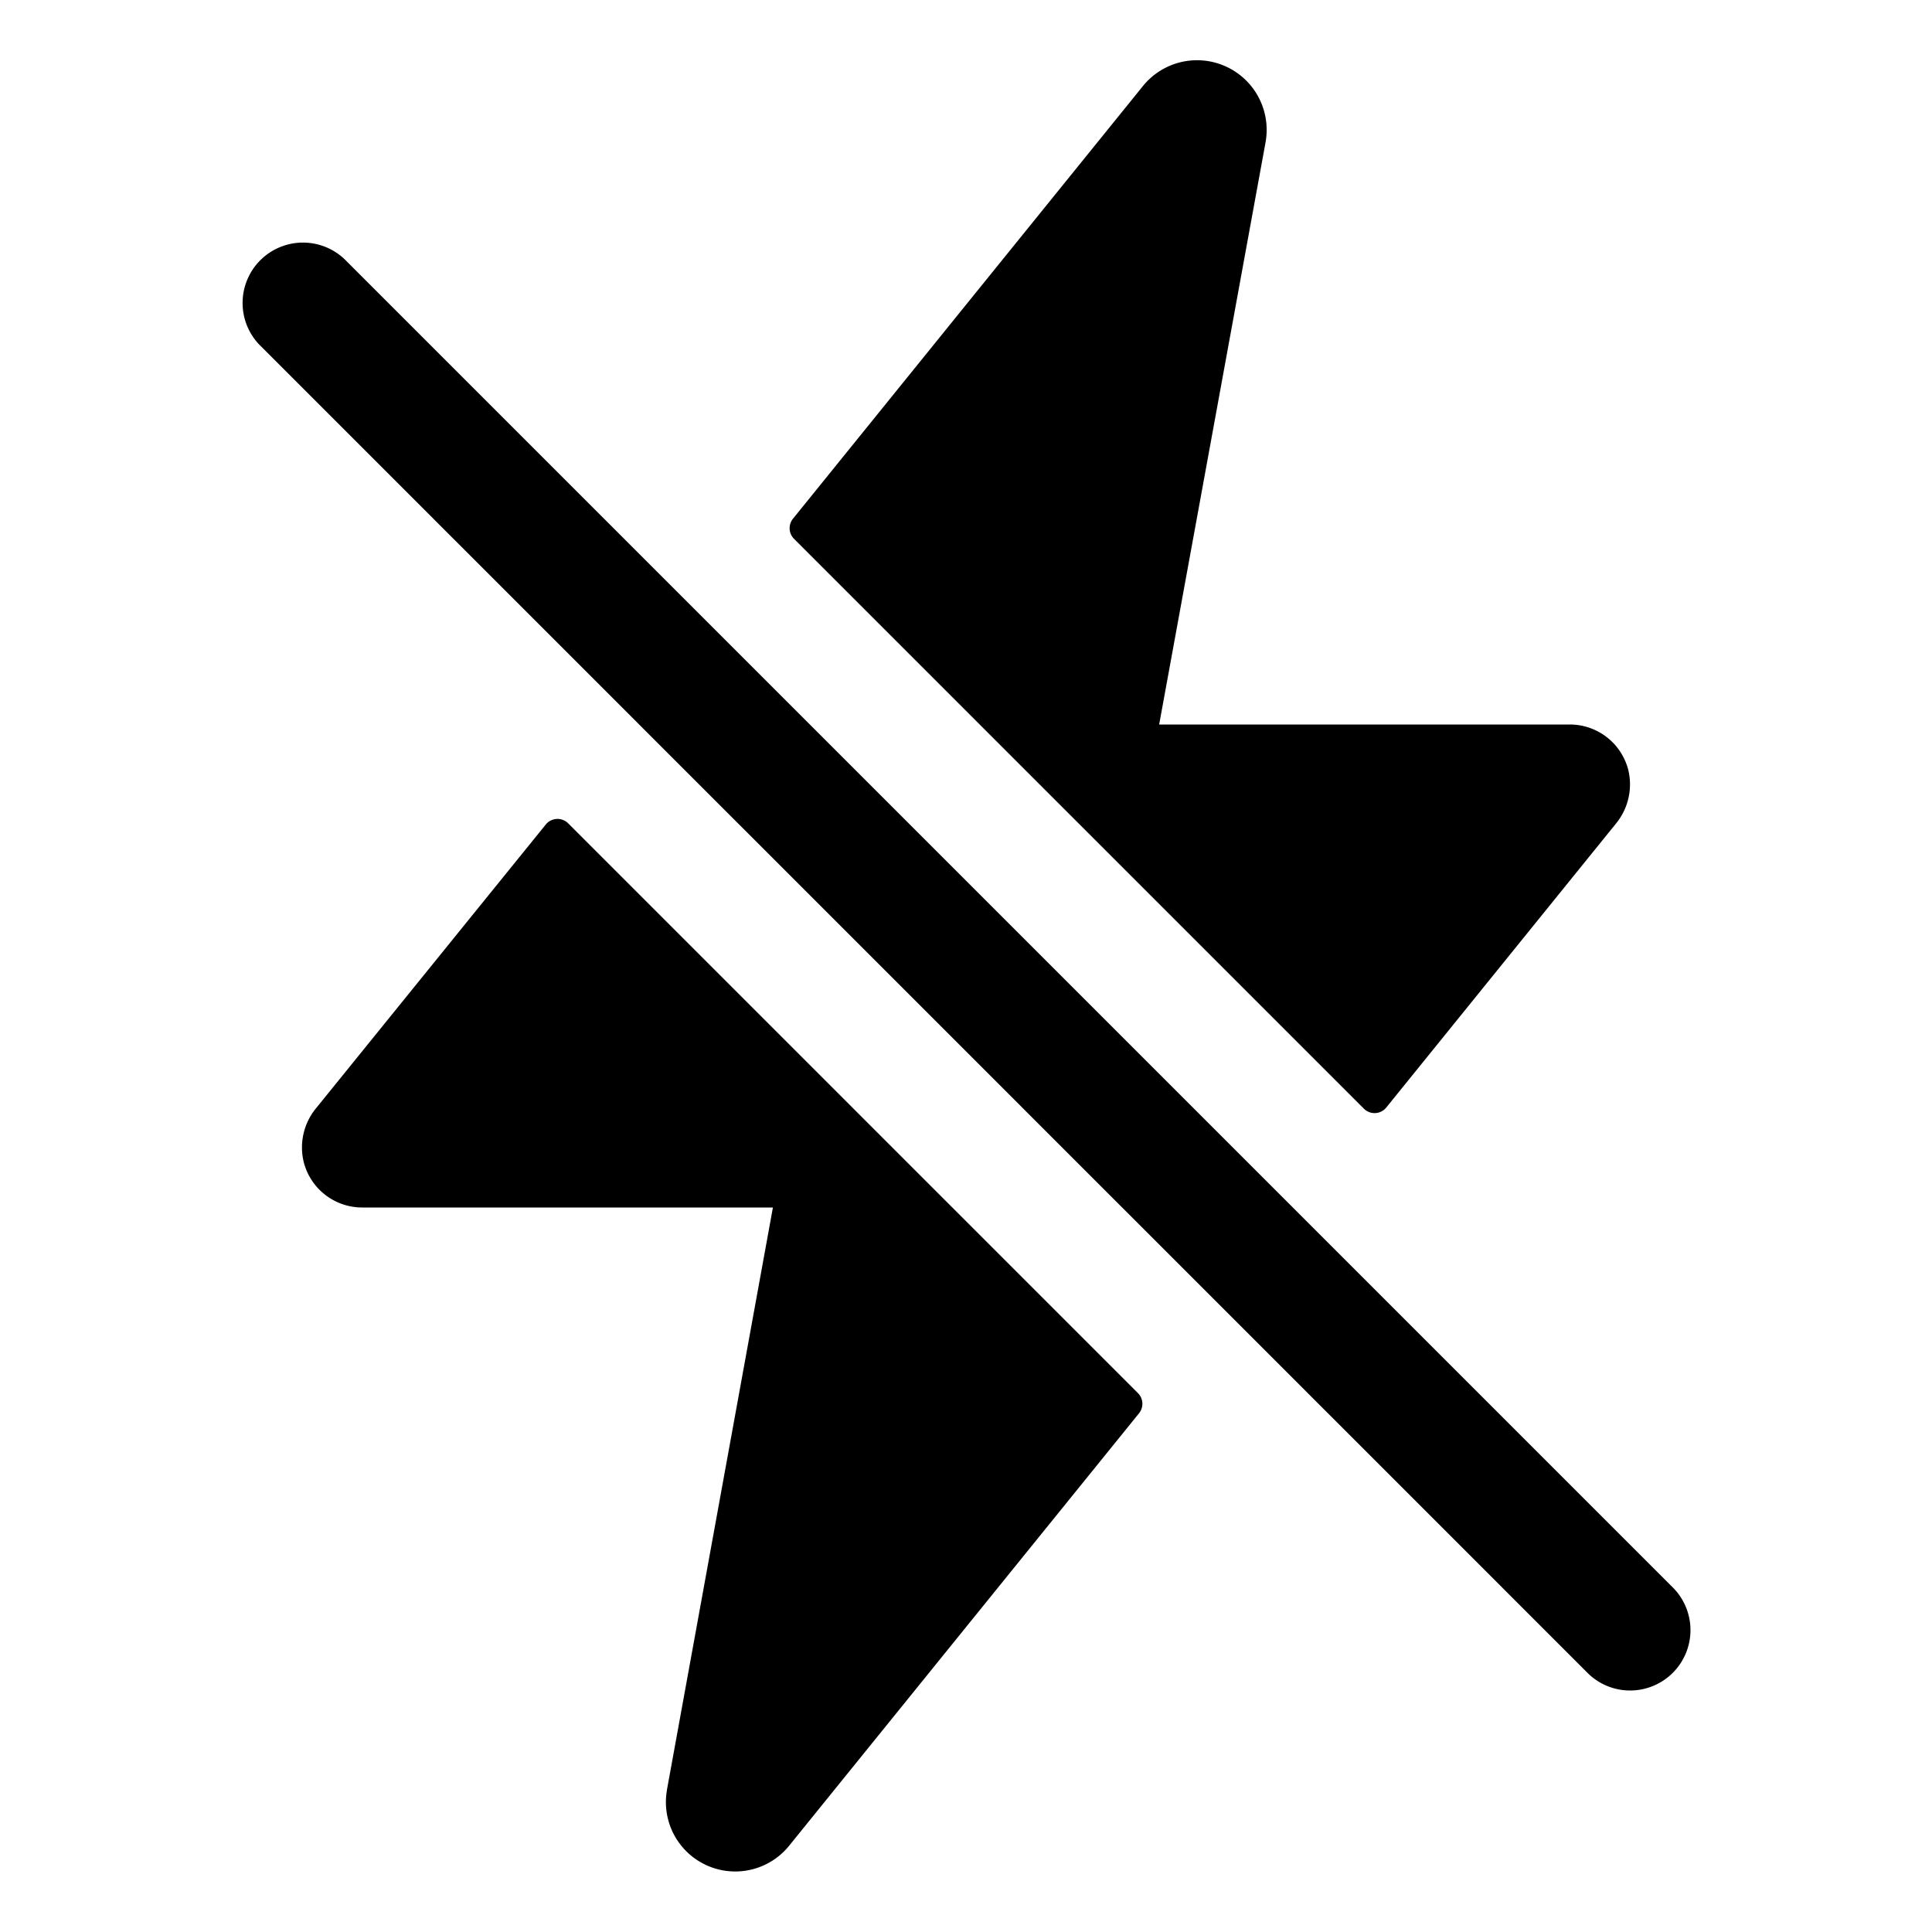 <svg xmlns="http://www.w3.org/2000/svg" class="ionicon" viewBox="0 0 512 512"><title>Flash Off</title><path d="M432 448a15.92 15.92 0 01-11.31-4.69l-352-352a16 16 0 0122.62-22.62l352 352A16 16 0 01432 448zM431.5 204a16 16 0 00-15.5-12H307.19L335.4 37.63c.05-.3.1-.59.13-.89A18.45 18.45 0 00302.73 23l-92.58 114.46a4 4 0 00.29 5.35l151 151a4 4 0 005.94-.31l60.8-75.16A16.37 16.37 0 00431.5 204zM301.57 369.19l-151-151a4 4 0 00-5.93.31L83.8 293.64A16.37 16.37 0 0080.5 308 16 16 0 0096 320h108.83l-28.09 154.36v.11a18.37 18.37 0 0032.5 14.53l92.61-114.46a4 4 0 00-.28-5.35z"/></svg>